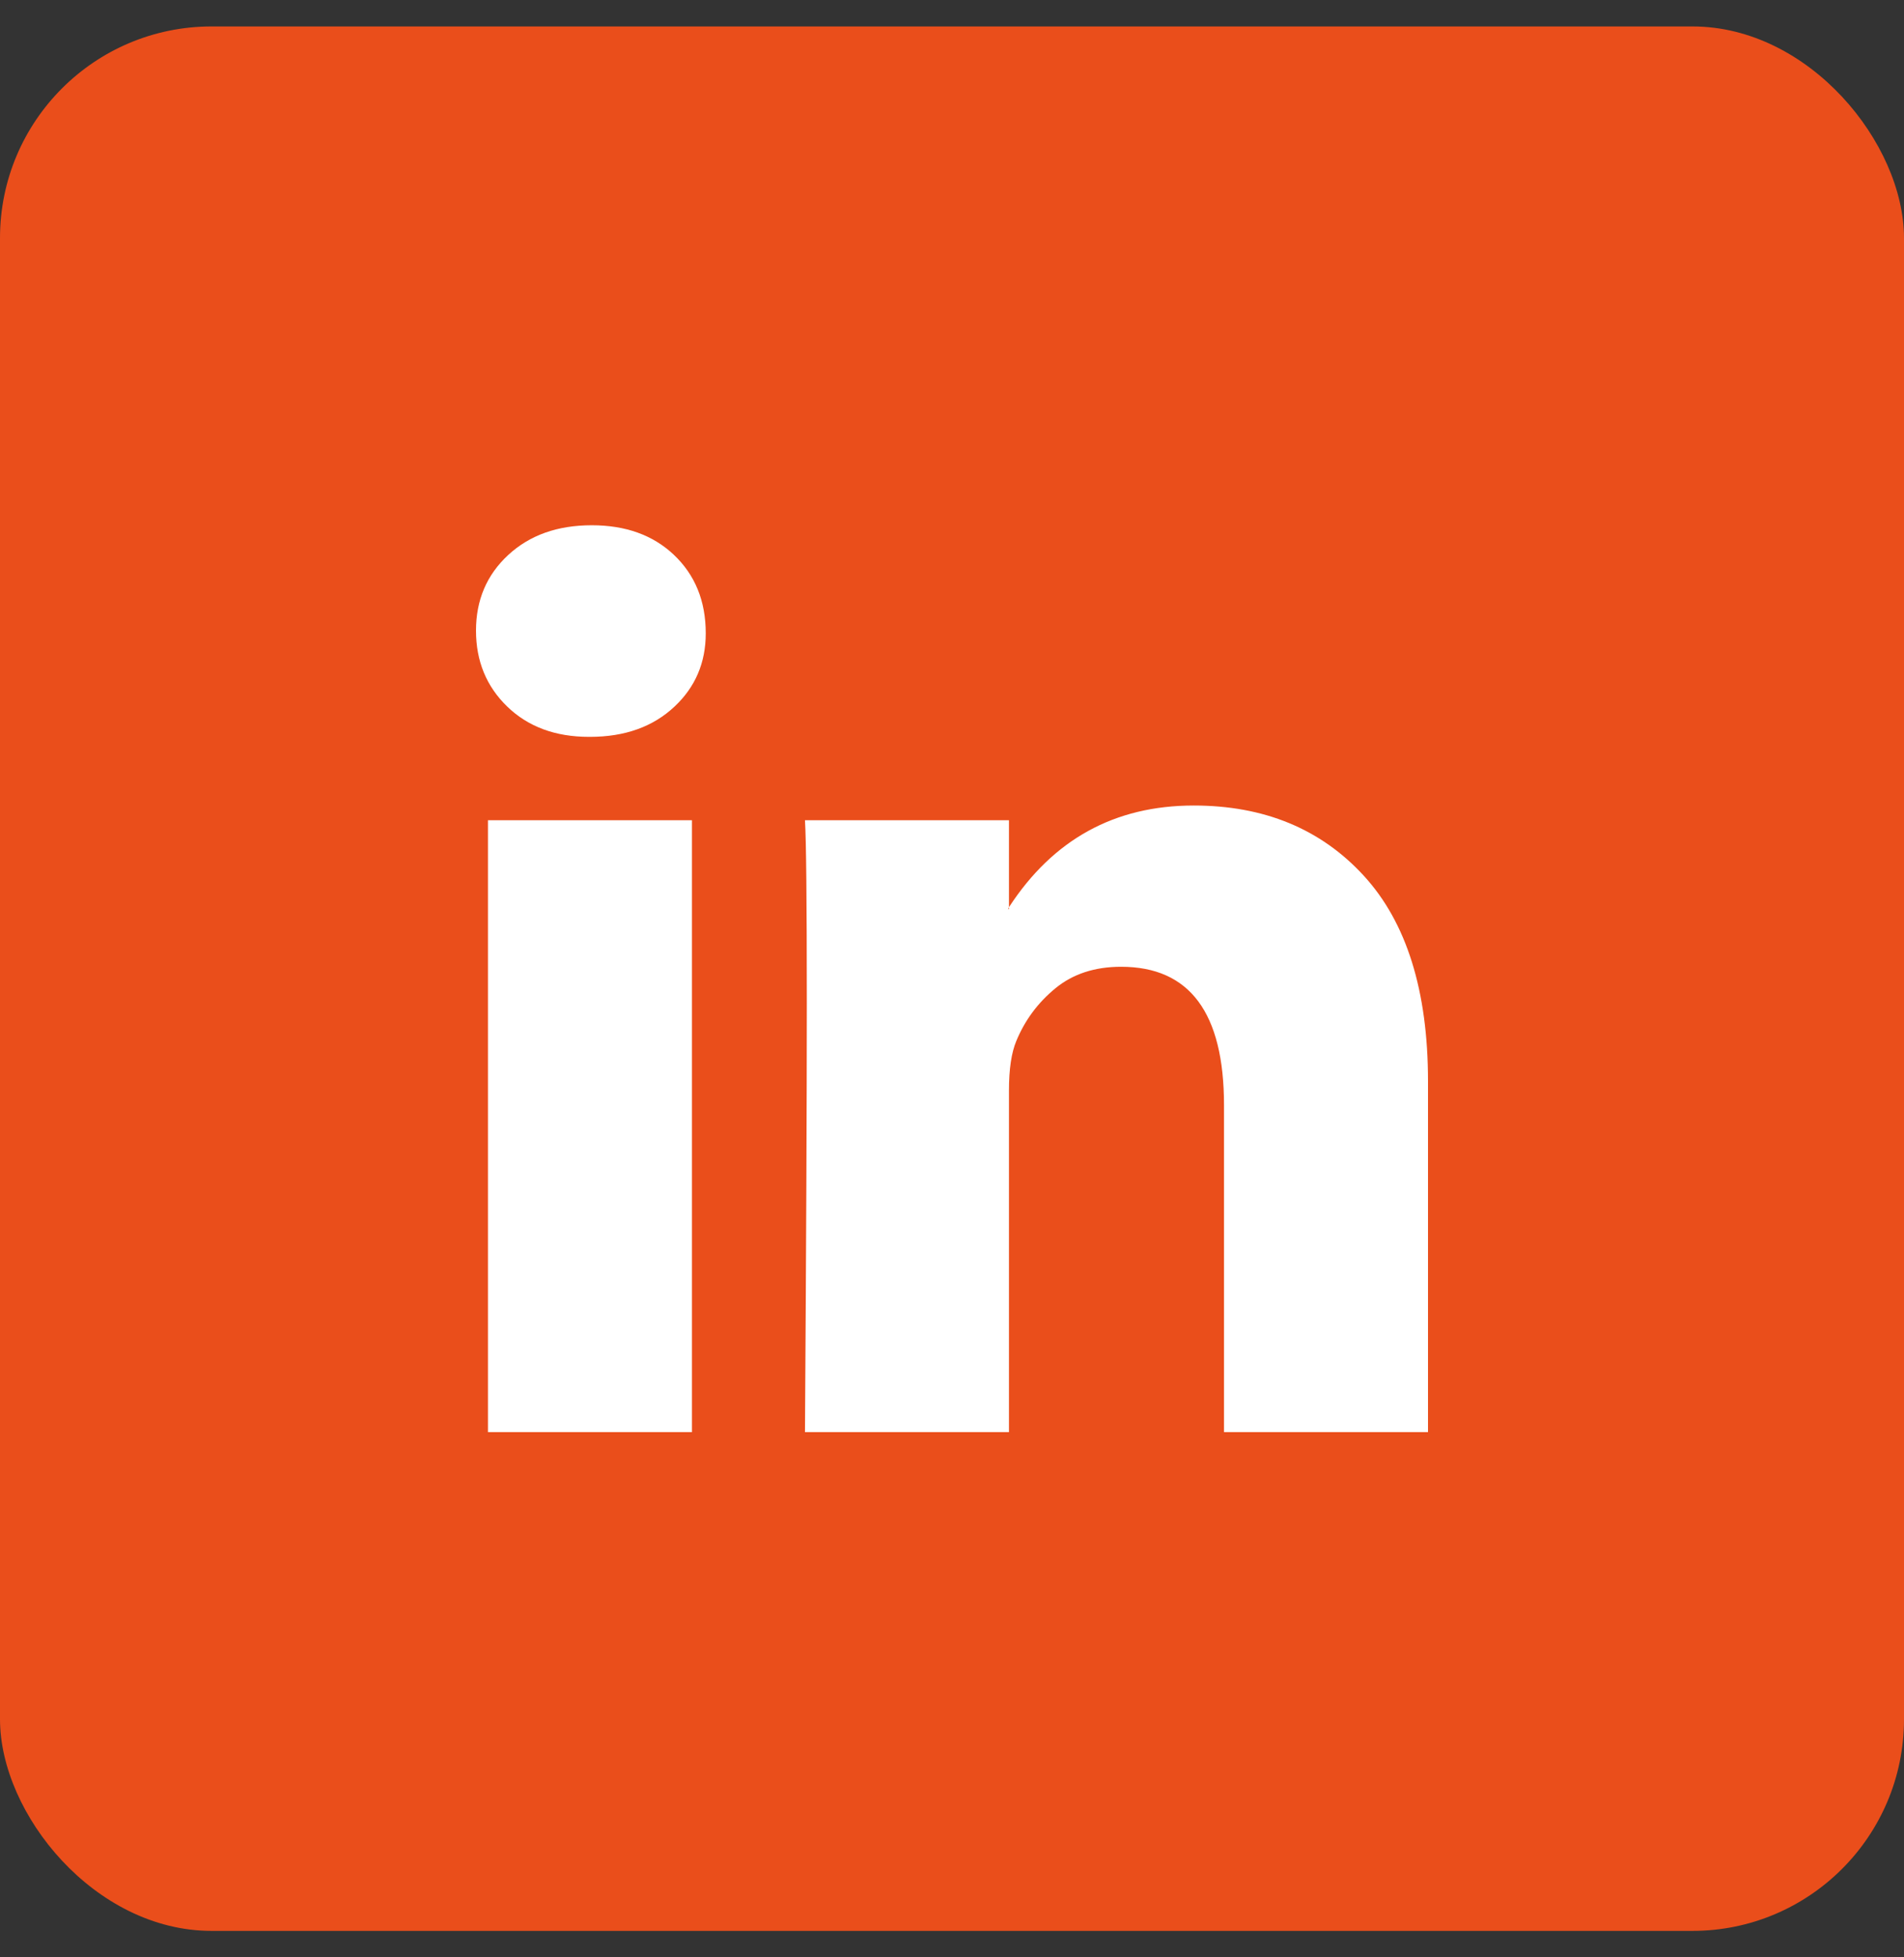 <svg width="36" height="37" viewBox="0 0 36 37" fill="none" xmlns="http://www.w3.org/2000/svg">
<rect x="0" y="0" width="36" height="37" fill="#333333" stroke="none"/>
<rect y="0.5" width="36" height="36" rx="4" fill="#EA4E1B"/>
<path d="M9 11.92C9 11.343 9.203 10.867 9.608 10.492C10.014 10.116 10.54 9.929 11.189 9.929C11.826 9.929 12.342 10.113 12.736 10.483C13.141 10.864 13.344 11.36 13.344 11.972C13.344 12.526 13.147 12.988 12.753 13.357C12.348 13.738 11.815 13.929 11.154 13.929H11.137C10.5 13.929 9.985 13.738 9.591 13.357C9.197 12.976 9 12.497 9 11.92ZM9.226 27.072V15.505H13.083V27.072H9.226ZM15.22 27.072H19.077V20.613C19.077 20.209 19.124 19.897 19.216 19.678C19.378 19.285 19.625 18.953 19.955 18.682C20.285 18.411 20.699 18.275 21.197 18.275C22.494 18.275 23.143 19.147 23.143 20.89V27.072H27V20.439C27 18.731 26.595 17.435 25.784 16.552C24.973 15.669 23.901 15.227 22.57 15.227C21.075 15.227 19.911 15.868 19.077 17.149V17.184H19.06L19.077 17.149V15.505H15.22C15.243 15.874 15.255 17.023 15.255 18.95C15.255 20.878 15.243 23.585 15.22 27.072Z" fill="white"/>
</svg>
